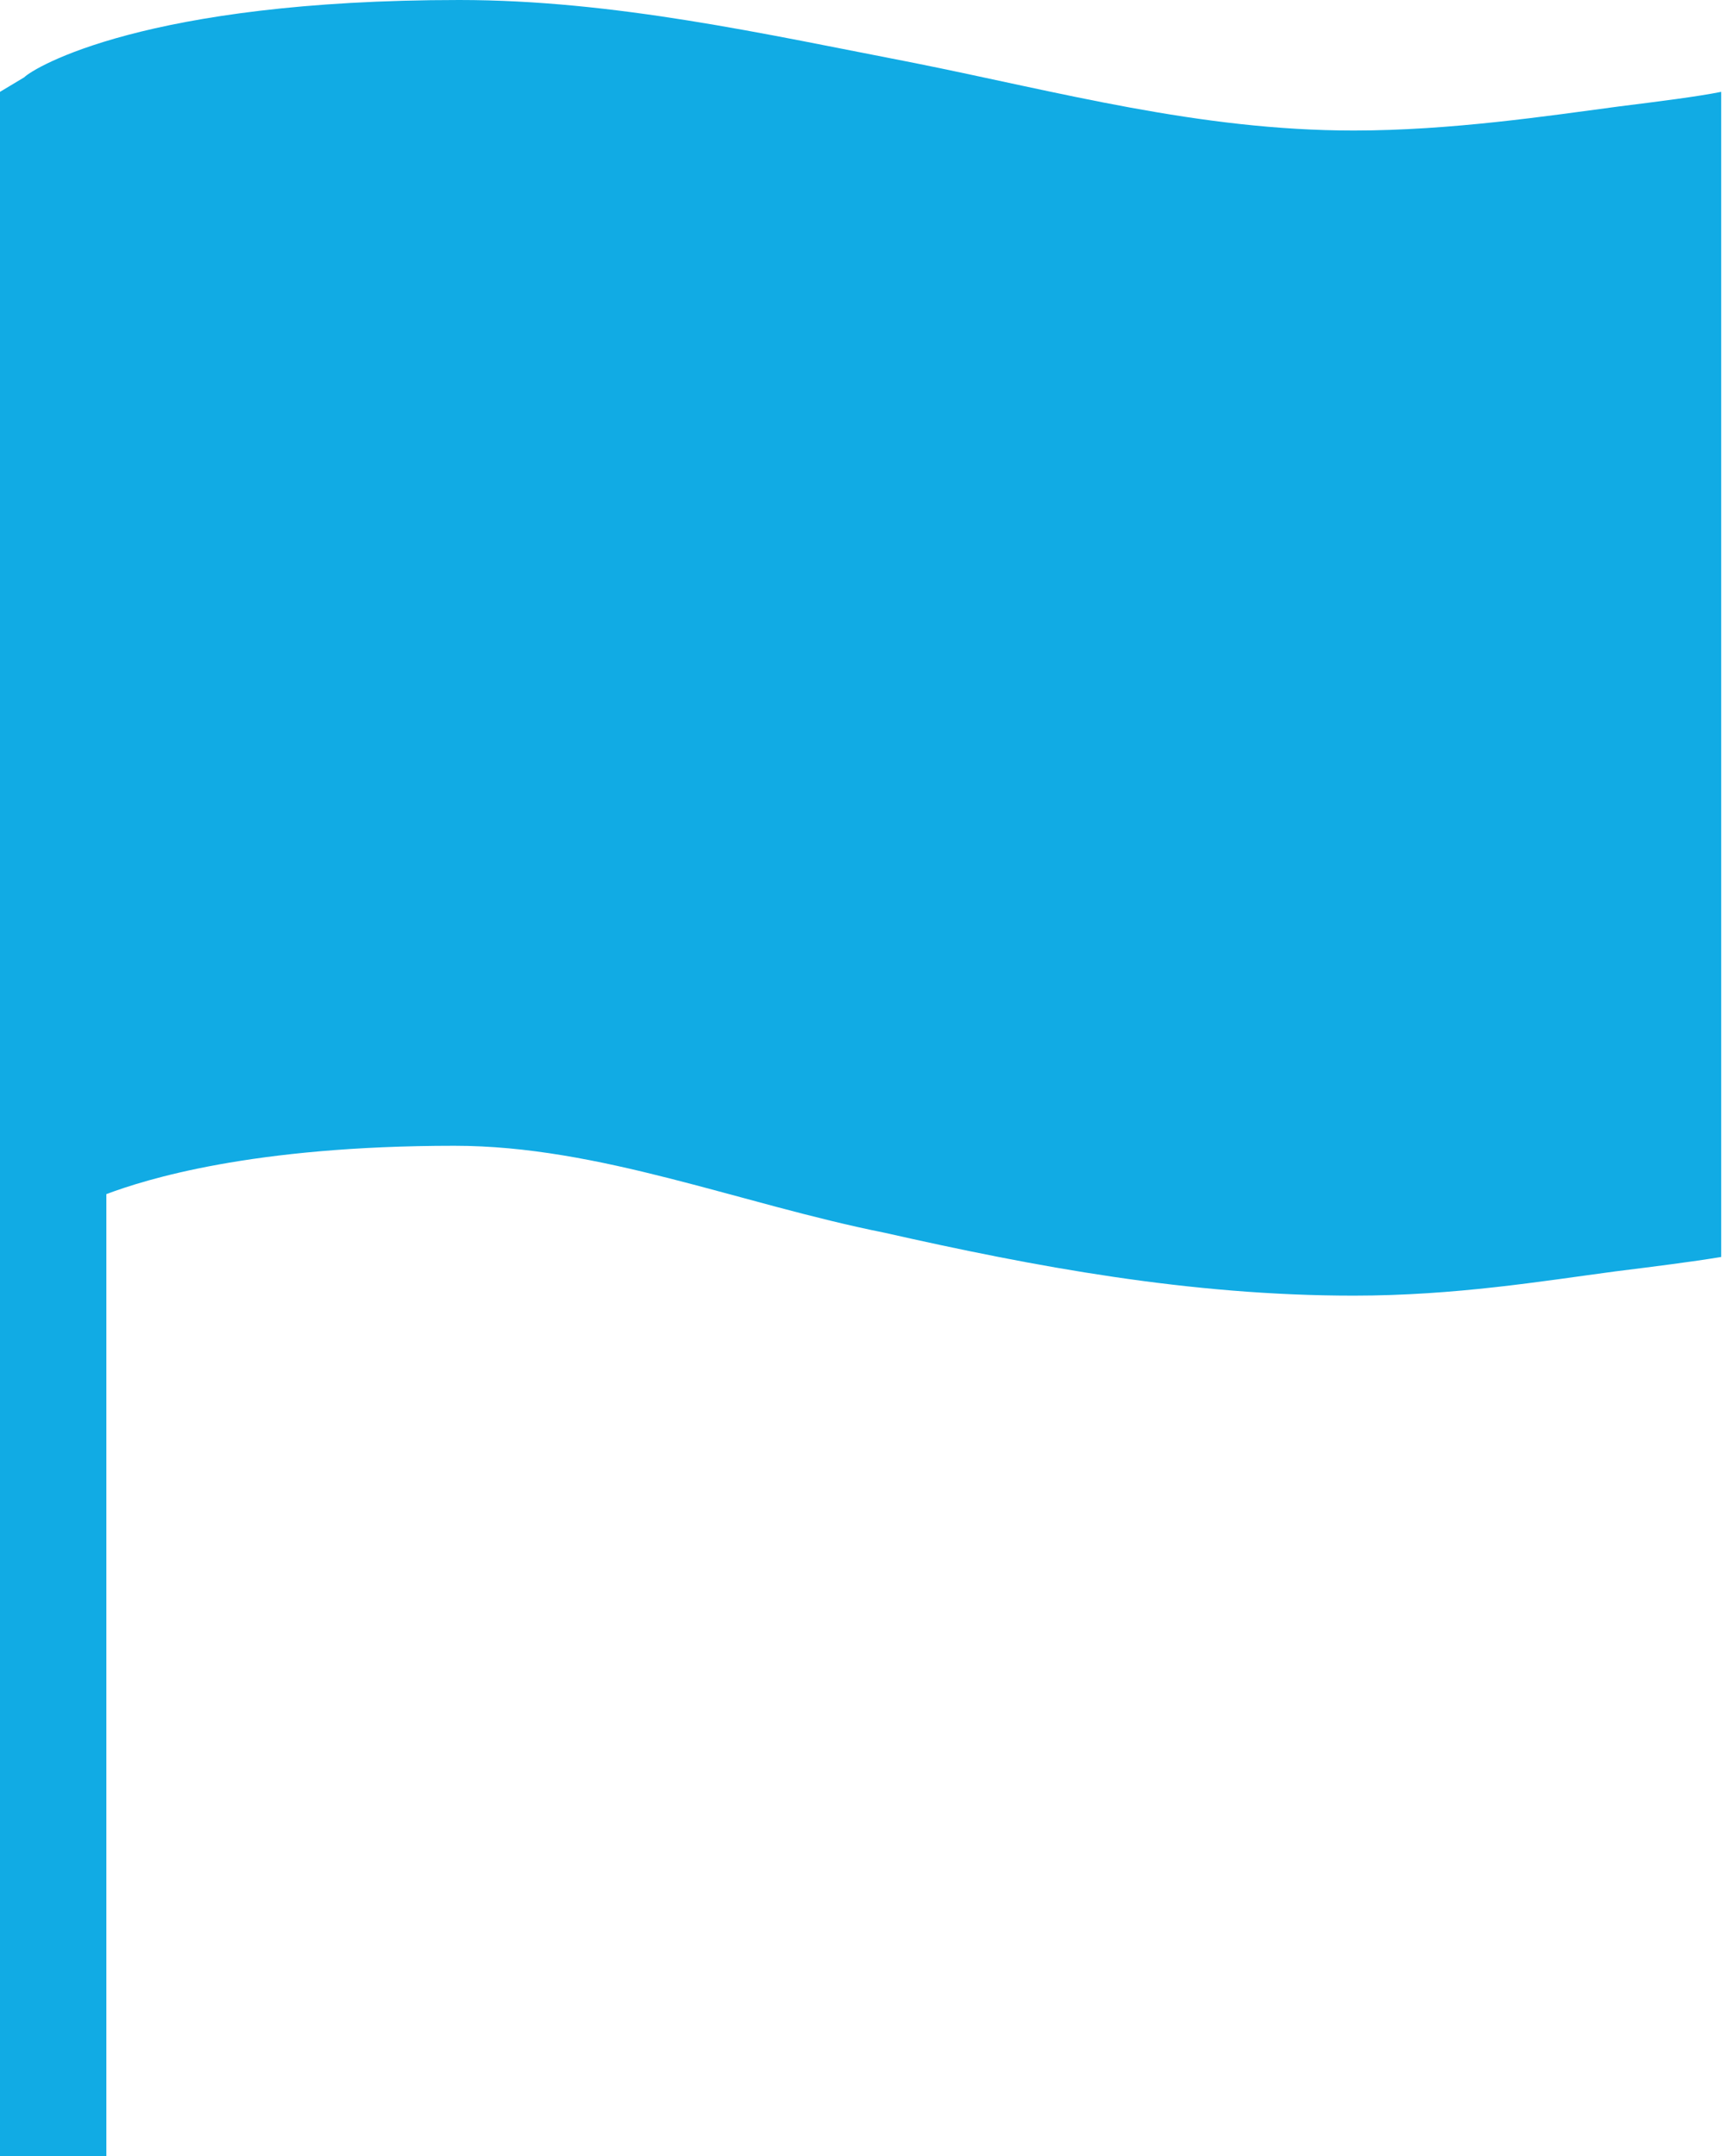 <?xml version="1.0" encoding="utf-8"?>
<!-- Generator: Adobe Illustrator 21.1.0, SVG Export Plug-In . SVG Version: 6.00 Build 0)  -->
<svg version="1.1" id="Layer_1" xmlns="http://www.w3.org/2000/svg" xmlns:xlink="http://www.w3.org/1999/xlink" x="0px" y="0px"
	 viewBox="0 0 35.7 44.6" style="enable-background:new 0 0 35.7 44.6;" xml:space="preserve">
<style type="text/css">
	.st0{fill:#11ABE4;}
</style>
<g>
	<path class="st0" d="M33.5,2.2c-1.5,0.2-3.5,0.5-5.5,0.5c-3.2,0-6.1-0.8-9.1-1.4C15.8,0.7,12.7,0,9.5,0c-6.5,0-8.8,1.4-9,1.6L0,1.9
		v0.4v22.6v19.8h2.2v-20c0.8-0.3,3-1,7.2-1c3,0,5.9,1.2,8.9,1.8c3.1,0.7,6.3,1.3,9.7,1.3c2.1,0,3.9-0.3,5.4-0.5
		c0.8-0.1,1.6-0.2,2.2-0.3V4.2V1.9C35.1,2,34.3,2.1,33.5,2.2z"/>
</g>
</svg>
